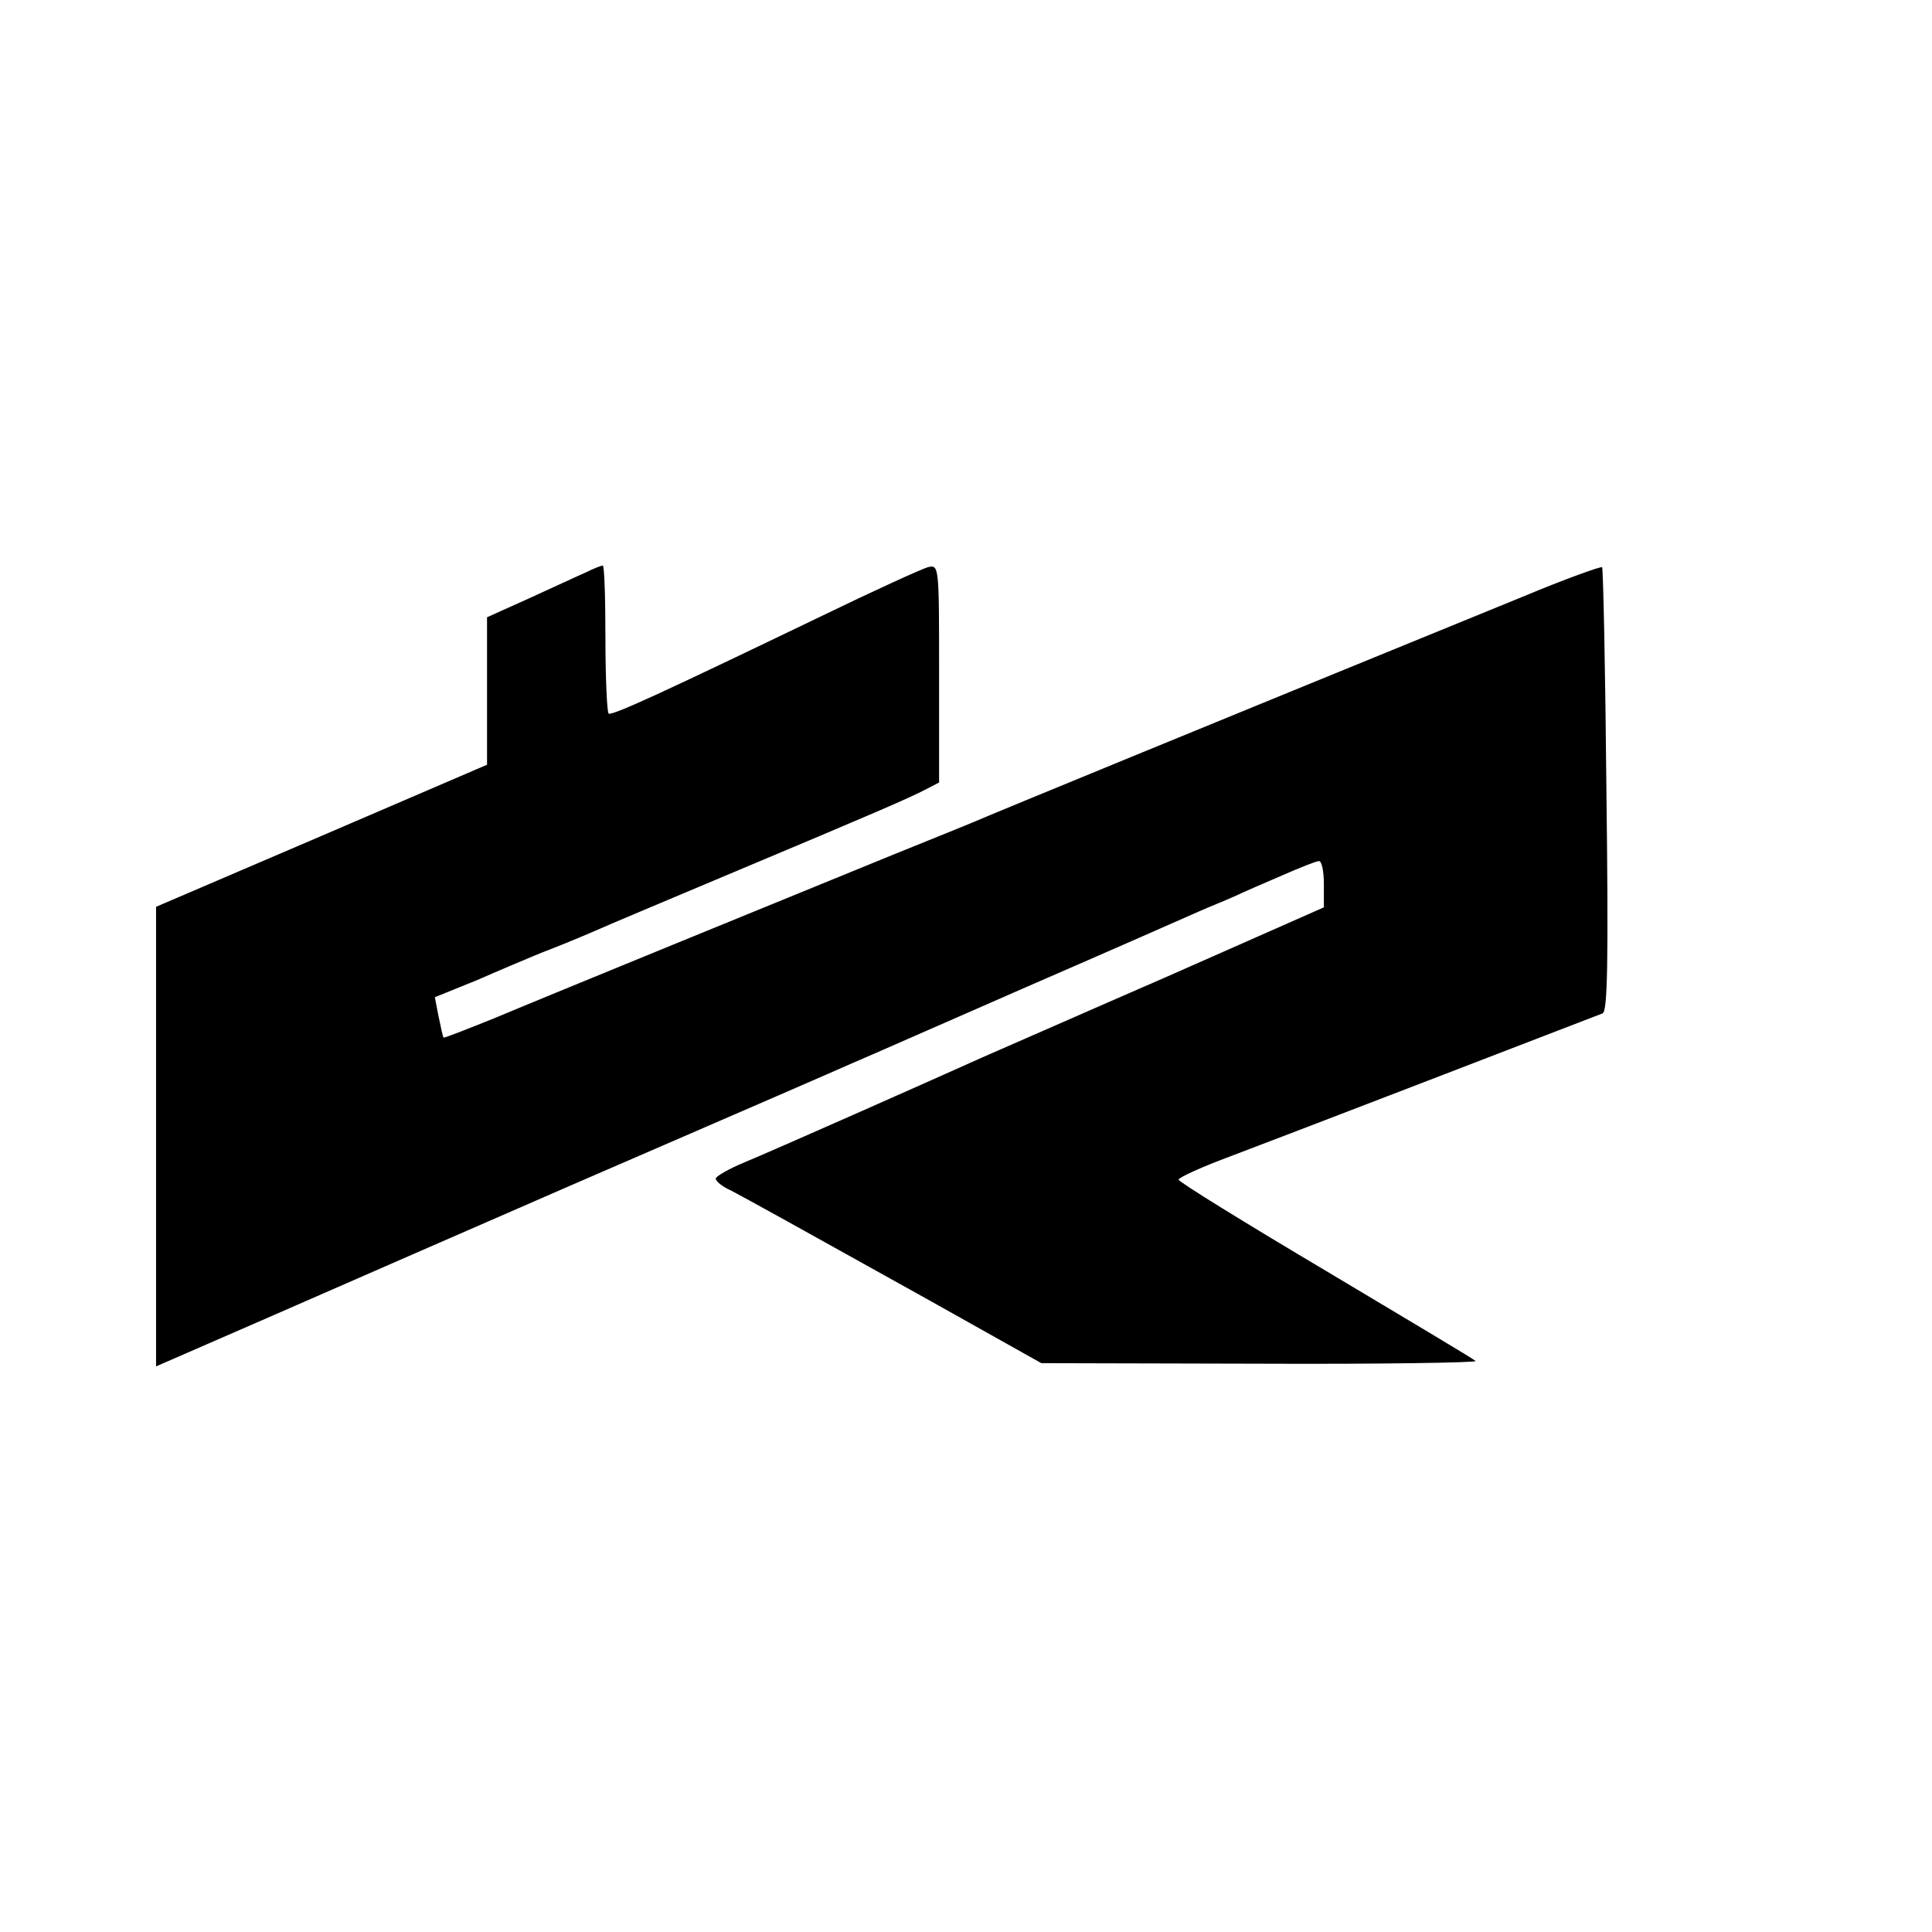 <?xml version="1.0" standalone="no"?>
<!DOCTYPE svg PUBLIC "-//W3C//DTD SVG 20010904//EN"
 "http://www.w3.org/TR/2001/REC-SVG-20010904/DTD/svg10.dtd">
<svg version="1.0" xmlns="http://www.w3.org/2000/svg"
 width="359pt" height="359pt" viewBox="0 0 359 359"
 preserveAspectRatio="xMidYMid meet">
<g transform="translate(0,359) scale(0.1,-0.1)"
fill="#000000" stroke="none">
<path d="M1090 2527 c-14 -6 -61 -28 -105 -48 l-80 -36 0 -137 0 -137 -307
-132 -308 -132 0 -427 0 -427 218 95 c119 52 368 161 552 241 367 159 480 208
525 228 17 7 160 70 320 140 159 69 304 133 322 141 18 8 48 20 66 28 17 8 58
26 91 40 32 14 62 26 67 26 5 0 9 -19 9 -43 l0 -43 -292 -129 c-161 -70 -315
-138 -343 -150 -100 -45 -391 -174 -442 -195 -29 -12 -53 -26 -53 -30 0 -5 12
-15 28 -22 36 -19 126 -69 372 -206 l205 -115 407 -1 c224 -1 404 2 400 5 -4
4 -130 79 -279 168 -150 89 -273 165 -273 169 0 4 44 24 98 44 88 33 659 253
690 265 9 4 11 92 7 415 -2 226 -6 412 -8 414 -2 2 -69 -22 -148 -55 -583
-238 -989 -405 -1014 -416 -16 -7 -86 -35 -155 -63 -208 -85 -639 -261 -739
-303 -52 -21 -95 -38 -97 -37 -1 2 -5 19 -9 39 l-7 36 79 32 c43 19 89 38 103
44 14 6 27 11 30 12 10 4 46 18 85 35 22 10 139 59 260 110 262 110 322 136
355 153 l25 13 0 202 c0 202 0 203 -21 198 -11 -3 -101 -44 -200 -92 -293
-141 -386 -184 -393 -180 -3 2 -6 65 -6 140 0 75 -2 136 -5 135 -3 0 -16 -5
-30 -12z"/>
</g>
</svg>

